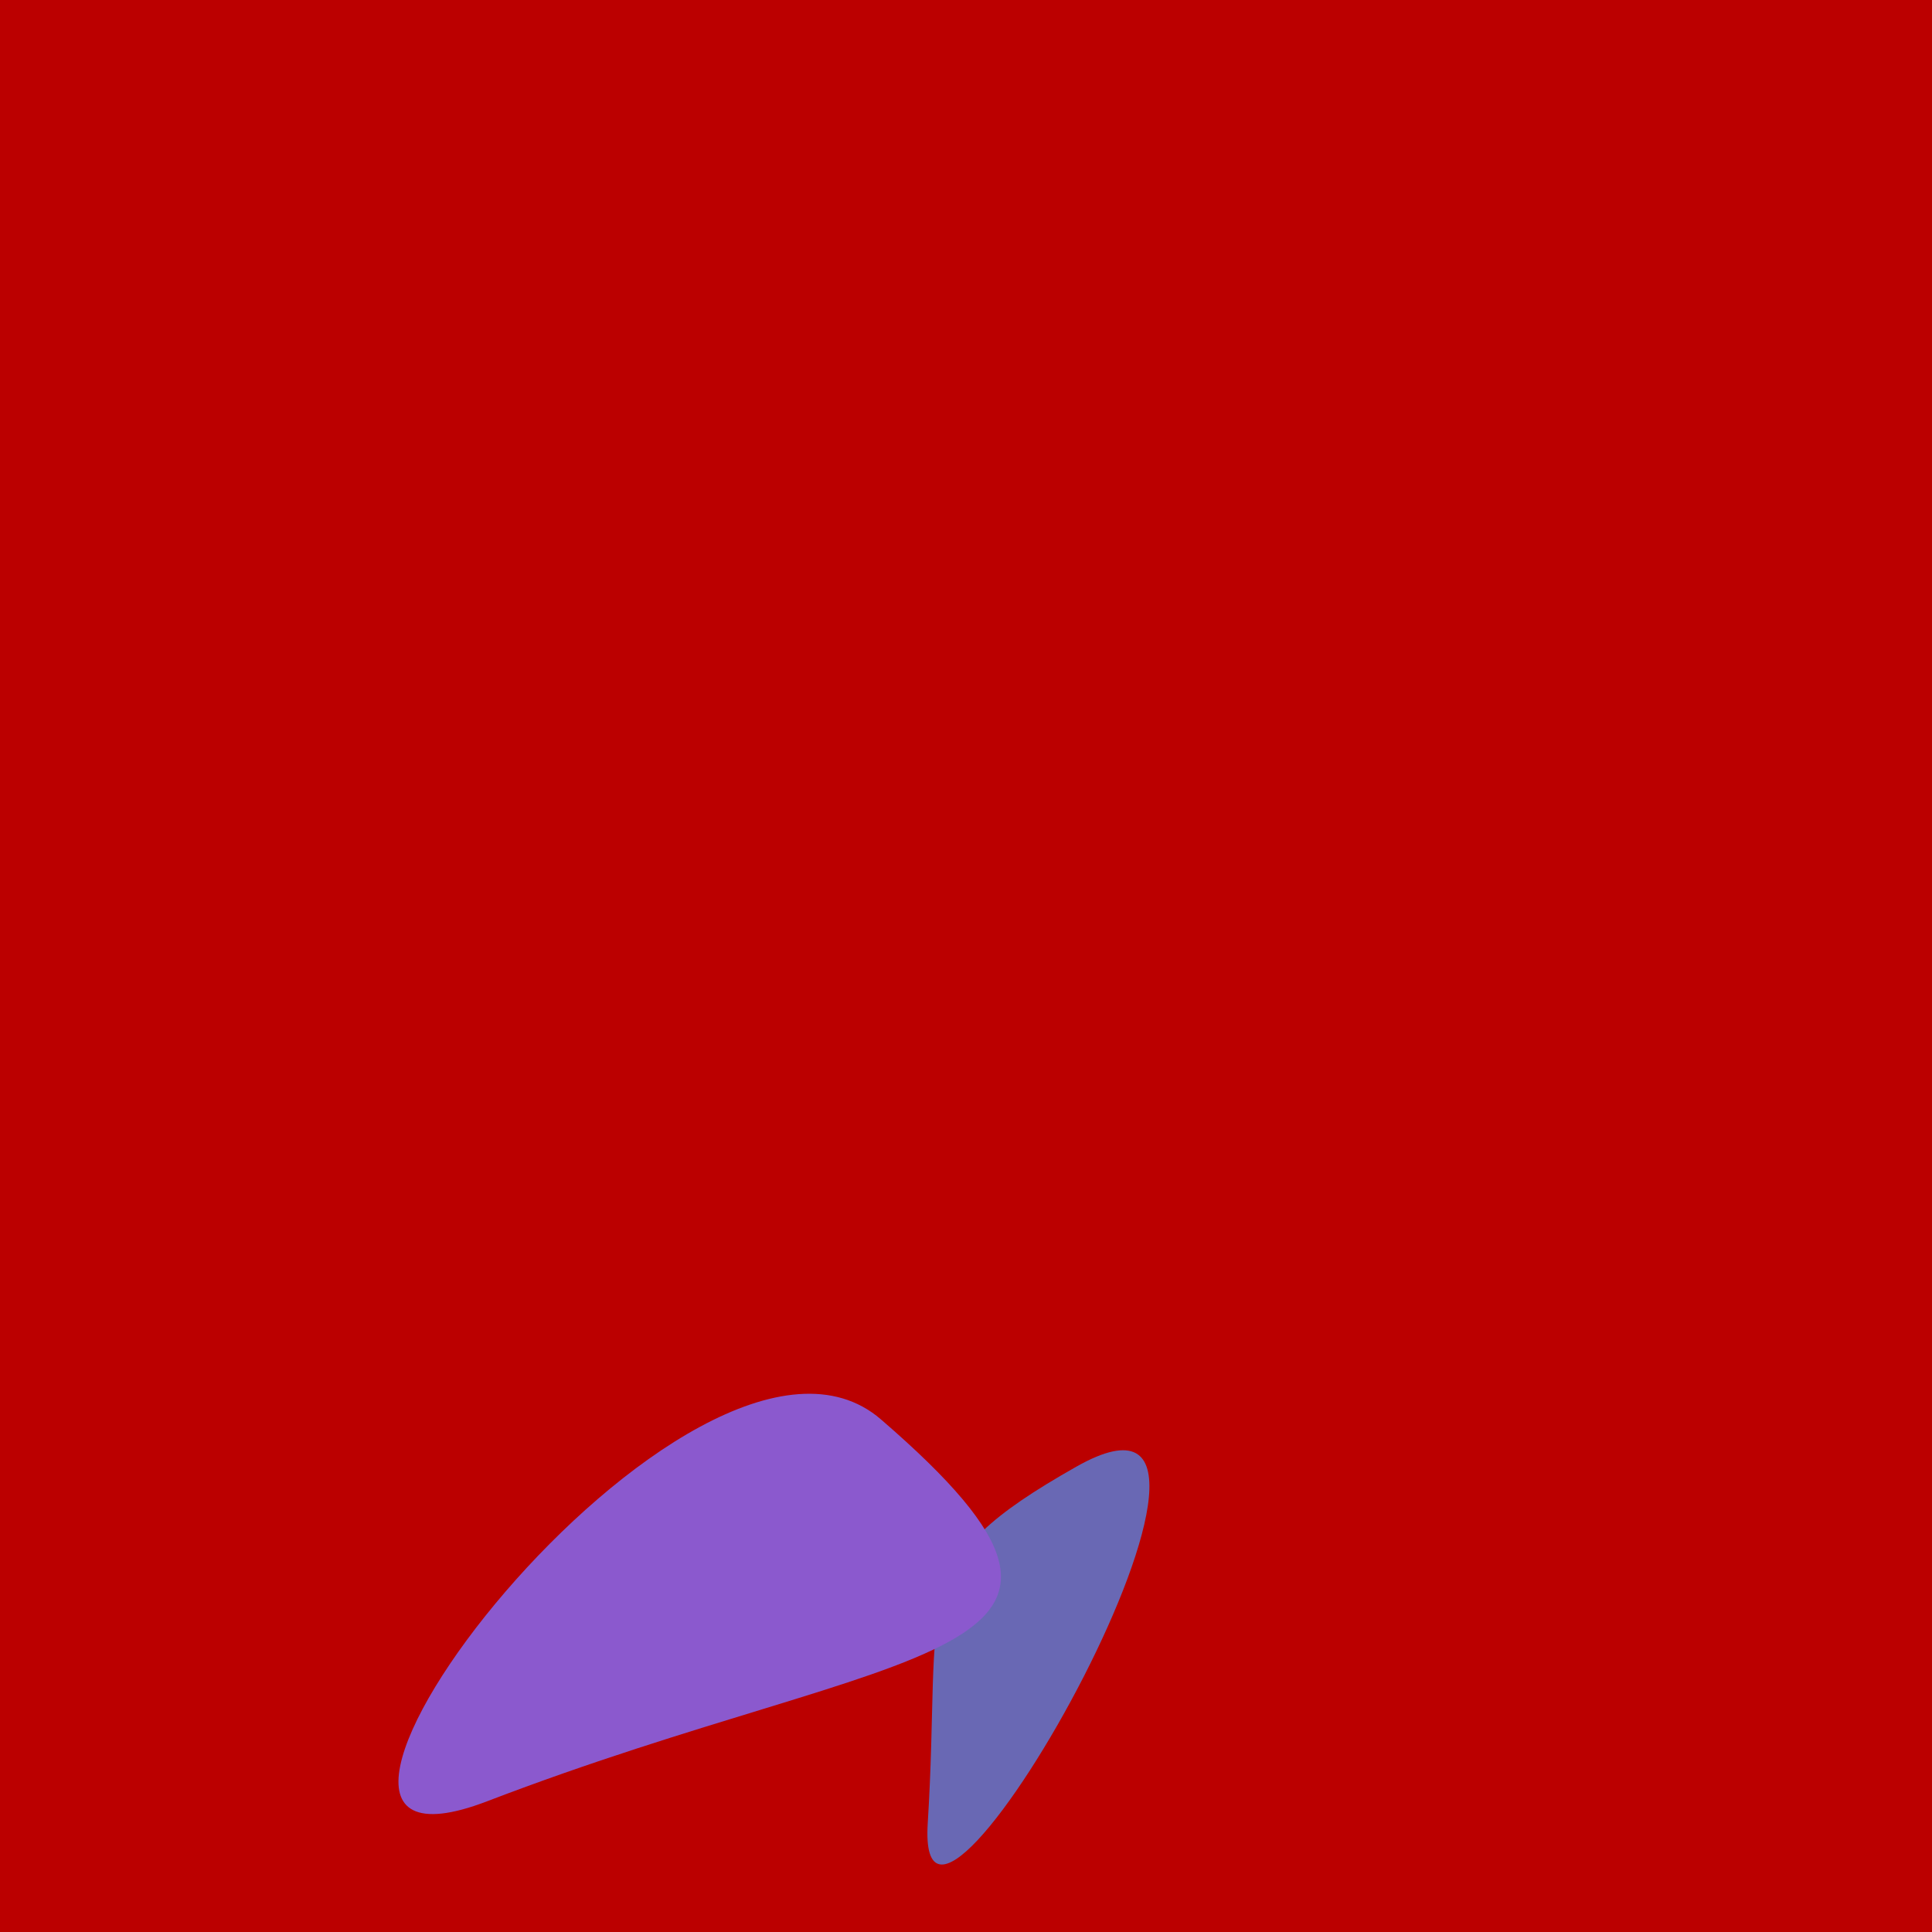 <?xml version="1.0" standalone="no"?>
<svg xmlns:xlink="http://www.w3.org/1999/xlink" xmlns="http://www.w3.org/2000/svg" width="128" height="128"><g><rect width="128" height="128" fill="#b00"></rect><path d="M 61.465 120.797 C 60.576 135.048 86.638 88.498 71.315 97.168 C 59.911 103.621 62.414 105.594 61.465 120.797" fill="rgb(105,104,180)"></path><path d="M 32.269 119.341 C 60.139 108.654 77.219 110.304 58.362 94.037 C 46.007 83.38 13.086 126.697 32.269 119.341" fill="rgb(139,89,206)"></path></g></svg>